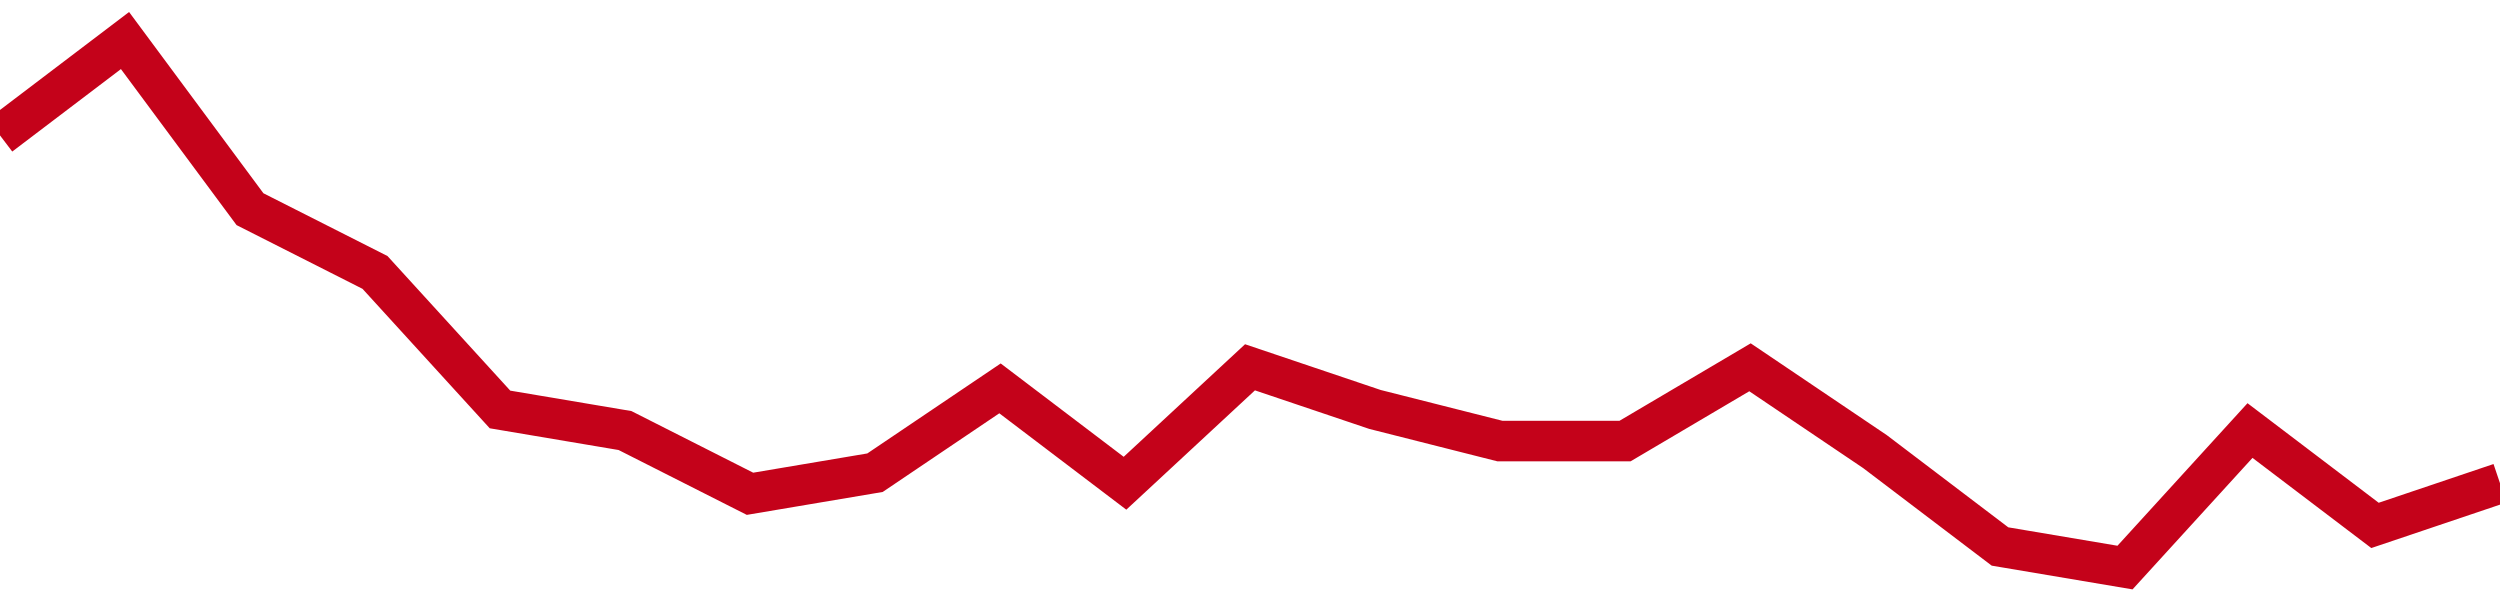 <!-- Generated with https://github.com/jxxe/sparkline/ --><svg viewBox="0 0 185 45" class="sparkline" xmlns="http://www.w3.org/2000/svg"><path class="sparkline--fill" d="M 0 10.02 L 0 10.02 L 9.25 3 L 18.5 15.48 L 27.75 20.16 L 37 30.3 L 46.25 31.86 L 55.5 36.54 L 64.75 34.98 L 74 28.74 L 83.25 35.76 L 92.5 27.18 L 101.75 30.3 L 111 32.64 L 120.25 32.64 L 129.5 27.18 L 138.75 33.42 L 148 40.44 L 157.25 42 L 166.5 31.86 L 175.75 38.88 L 185 35.76 V 45 L 0 45 Z" stroke="none" fill="none" ></path><path class="sparkline--line" d="M 0 10.02 L 0 10.02 L 9.25 3 L 18.5 15.48 L 27.75 20.16 L 37 30.3 L 46.25 31.86 L 55.5 36.54 L 64.75 34.98 L 74 28.74 L 83.25 35.76 L 92.5 27.18 L 101.75 30.3 L 111 32.64 L 120.25 32.64 L 129.5 27.18 L 138.75 33.42 L 148 40.44 L 157.25 42 L 166.5 31.86 L 175.75 38.88 L 185 35.76" fill="none" stroke-width="3" stroke="#C4021A" ></path></svg>